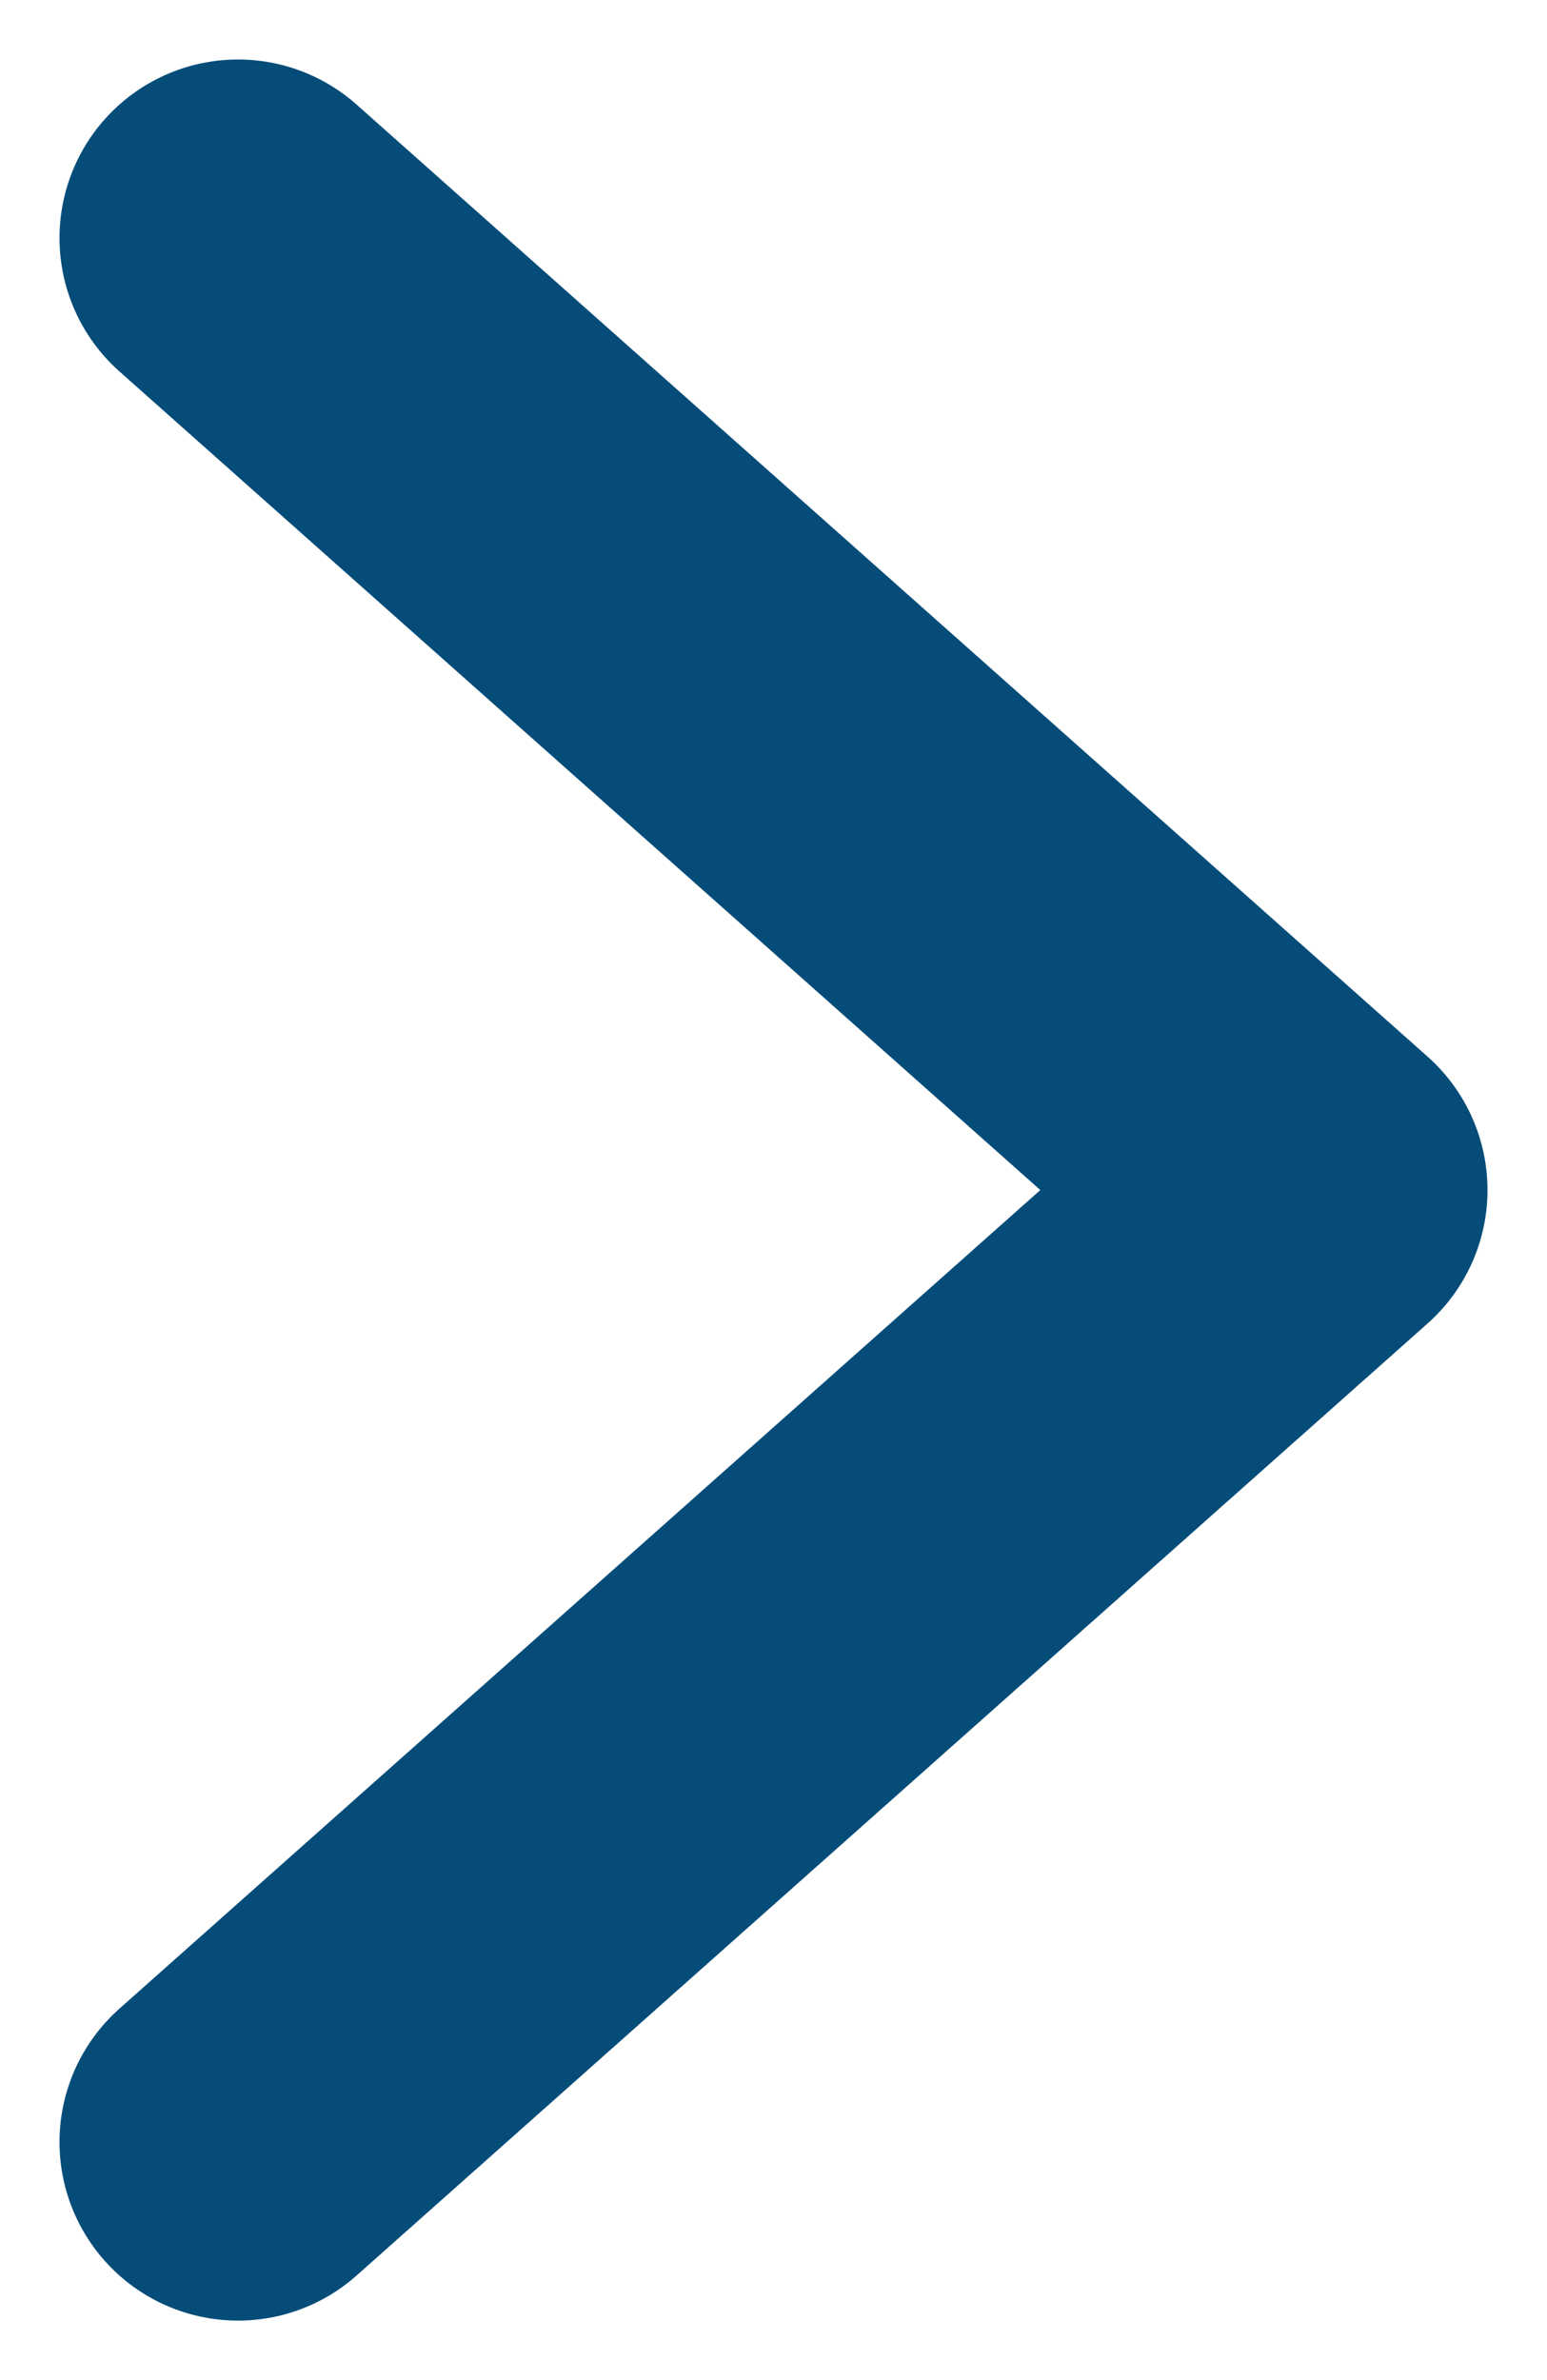 <?xml version="1.0" encoding="UTF-8"?>
<svg xmlns="http://www.w3.org/2000/svg" width="13" height="20" viewBox="0 0 13 20" fill="none">
  <path d="M2 2L11 10L2 18" stroke="#054C78" stroke-width="3" stroke-linecap="round" stroke-linejoin="round"></path>
</svg>
